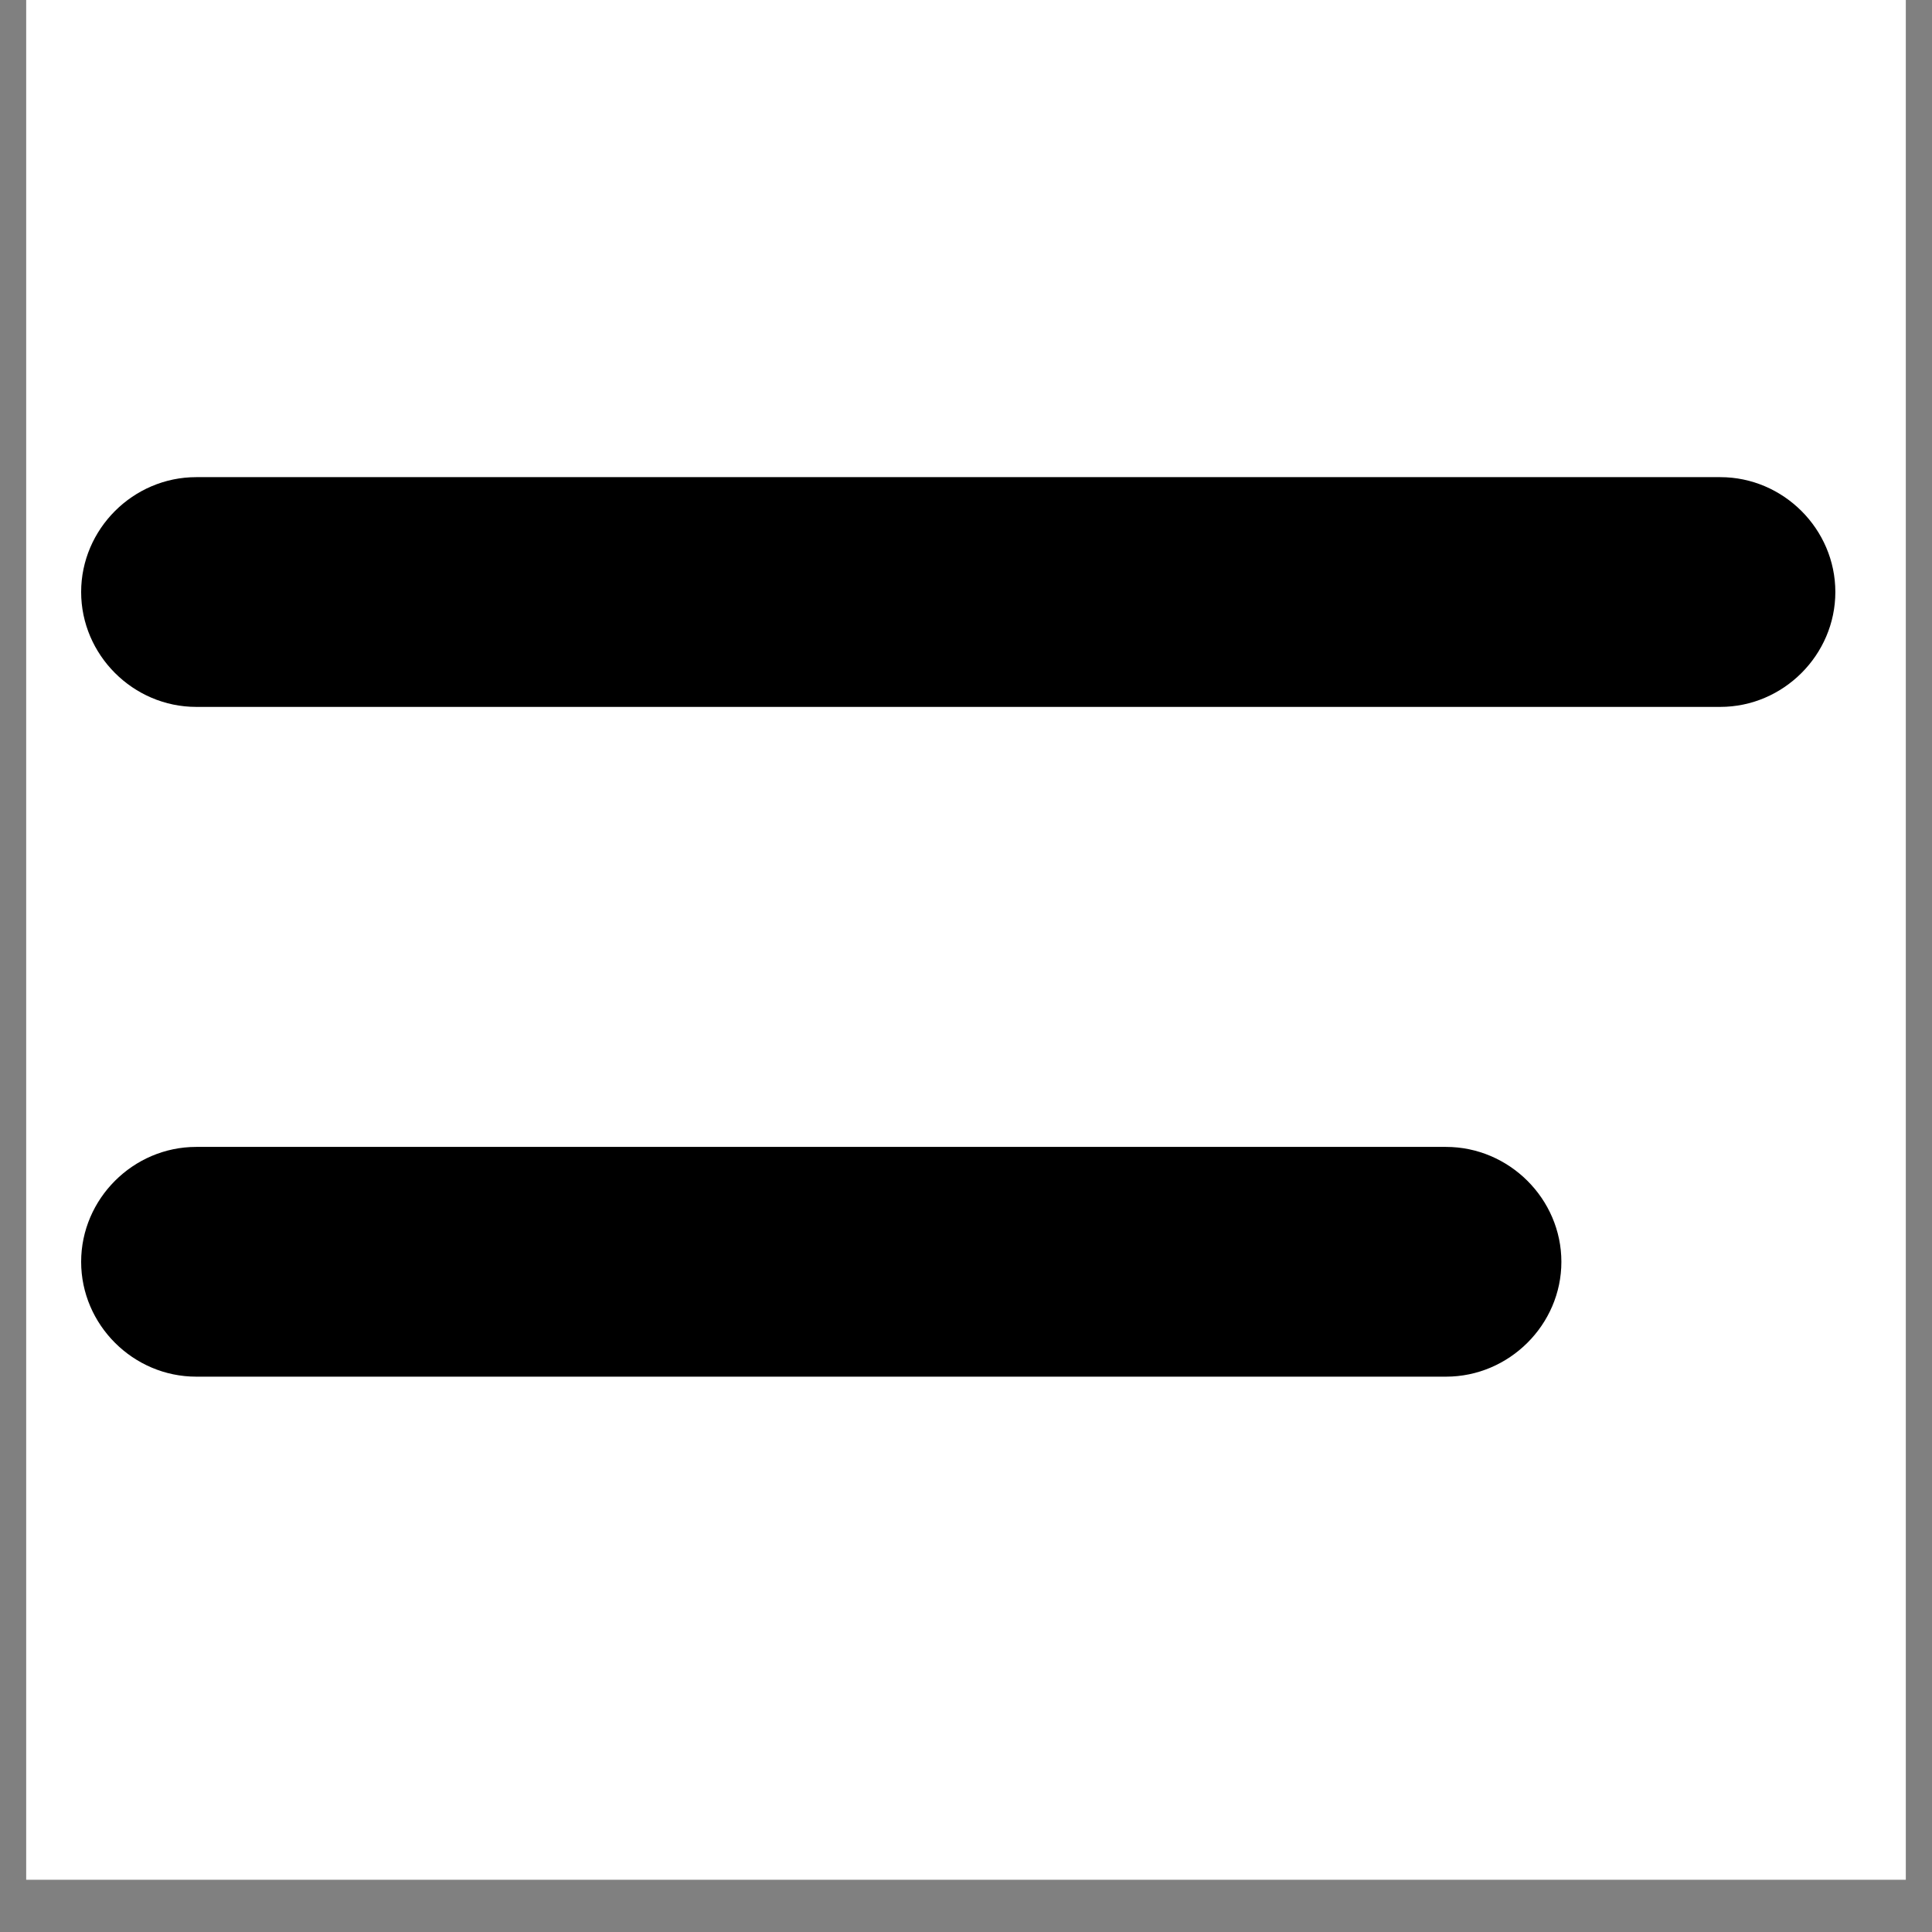 <svg xmlns="http://www.w3.org/2000/svg" xmlns:xlink="http://www.w3.org/1999/xlink" width="48" zoomAndPan="magnify" viewBox="0 0 36 36" height="48" preserveAspectRatio="xMidYMid meet" version="1.2"><rect x="0" y="0" width="36" height="36" fill="#808080" stroke="none"/><defs><clipPath id="8237f238ed"><path d="M 0.488 0 L 35.512 0 L 35.512 35.027 L 0.488 35.027 Z M 0.488 0 "/></clipPath><clipPath id="5f775b0de1"><path d="M 1.438 8.891 L 34.273 8.891 L 34.273 14 L 1.438 14 Z M 1.438 8.891 "/></clipPath><clipPath id="31db9879ae"><path d="M 1.438 21 L 30 21 L 30 26 L 1.438 26 Z M 1.438 21 "/></clipPath></defs><g id="11d6eba359"><g clip-rule="nonzero" clip-path="url(#8237f238ed)"><path style=" stroke:none;fill-rule:nonzero;fill:#ffffff;fill-opacity:1;" d="M 0.488 0 L 35.512 0 L 35.512 35.027 L 0.488 35.027 Z M 0.488 0 "/></g><g clip-rule="nonzero" clip-path="url(#5f775b0de1)"><path style=" stroke:none;fill-rule:nonzero;fill:#000000;fill-opacity:1;" d="M 32.055 8.891 L 3.656 8.891 C 2.48 8.891 1.512 9.859 1.512 11.031 C 1.512 12.203 2.48 13.172 3.656 13.172 L 32.055 13.172 C 33.23 13.172 34.199 12.203 34.199 11.031 C 34.199 9.859 33.23 8.891 32.055 8.891 Z M 32.055 8.891 "/></g><g clip-rule="nonzero" clip-path="url(#31db9879ae)"><path style=" stroke:none;fill-rule:nonzero;fill:#000000;fill-opacity:1;" d="M 26.945 21.371 L 3.656 21.371 C 2.48 21.371 1.512 22.34 1.512 23.512 C 1.512 24.684 2.48 25.652 3.656 25.652 L 26.945 25.652 C 28.121 25.652 29.094 24.684 29.094 23.512 C 29.094 22.34 28.121 21.371 26.945 21.371 Z M 26.945 21.371 "/></g></g></svg>